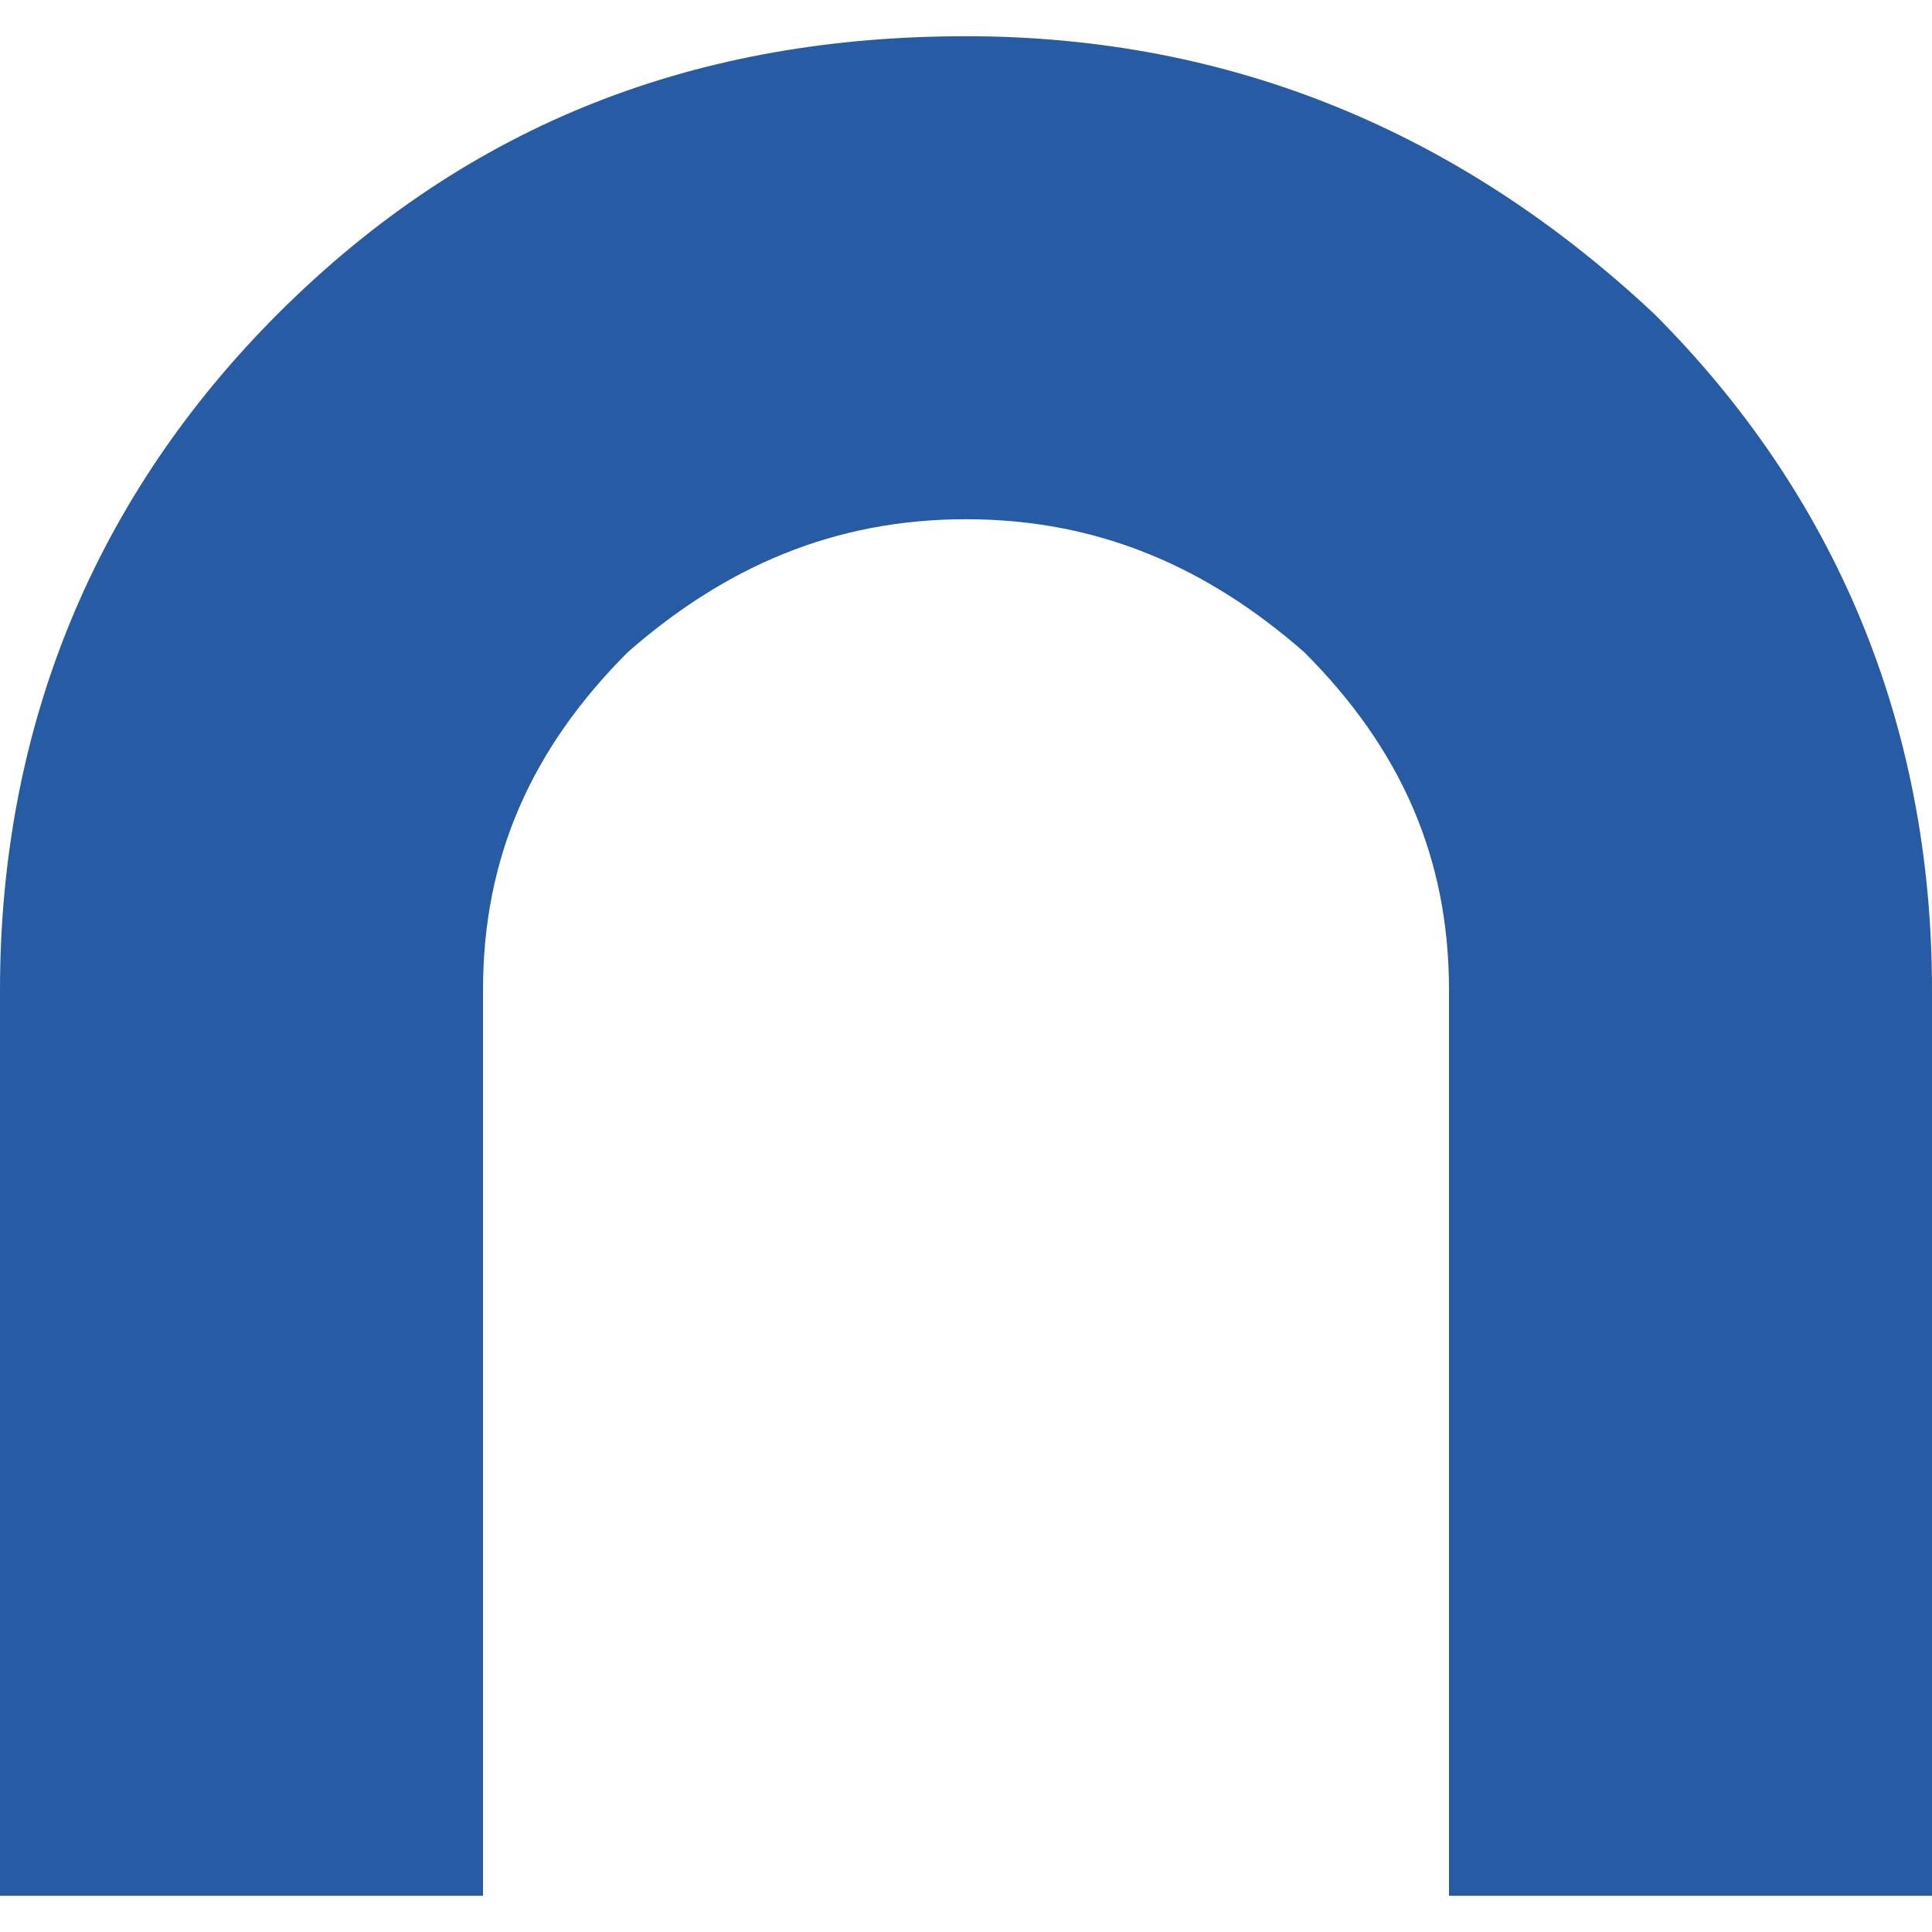 <?xml version="1.0" encoding="utf-8"?>
<!-- Generator: Adobe Illustrator 27.9.0, SVG Export Plug-In . SVG Version: 6.00 Build 0)  -->
<svg version="1.1" id="Ebene_1" xmlns="http://www.w3.org/2000/svg" xmlns:xlink="http://www.w3.org/1999/xlink" x="0px" y="0px"
	 viewBox="0 0 16 16" style="enable-background:new 0 0 16 16;" xml:space="preserve">
<style type="text/css">
	.st0{fill:#275ba3;}
</style>
<path class="st0" d="M12,15.7V8.2c0-1.1-0.4-2-1.2-2.8C10,4.7,9.1,4.3,8,4.3S6,4.7,5.2,5.4C4.4,6.2,4,7.1,4,8.2v7.5H0V8.2
	C0,6,0.8,4.1,2.3,2.6C3.9,1,5.8,0.3,8,0.3s4.1,0.8,5.7,2.3C15.2,4.1,16,6,16,8.2v7.5H12z"/>
</svg>
